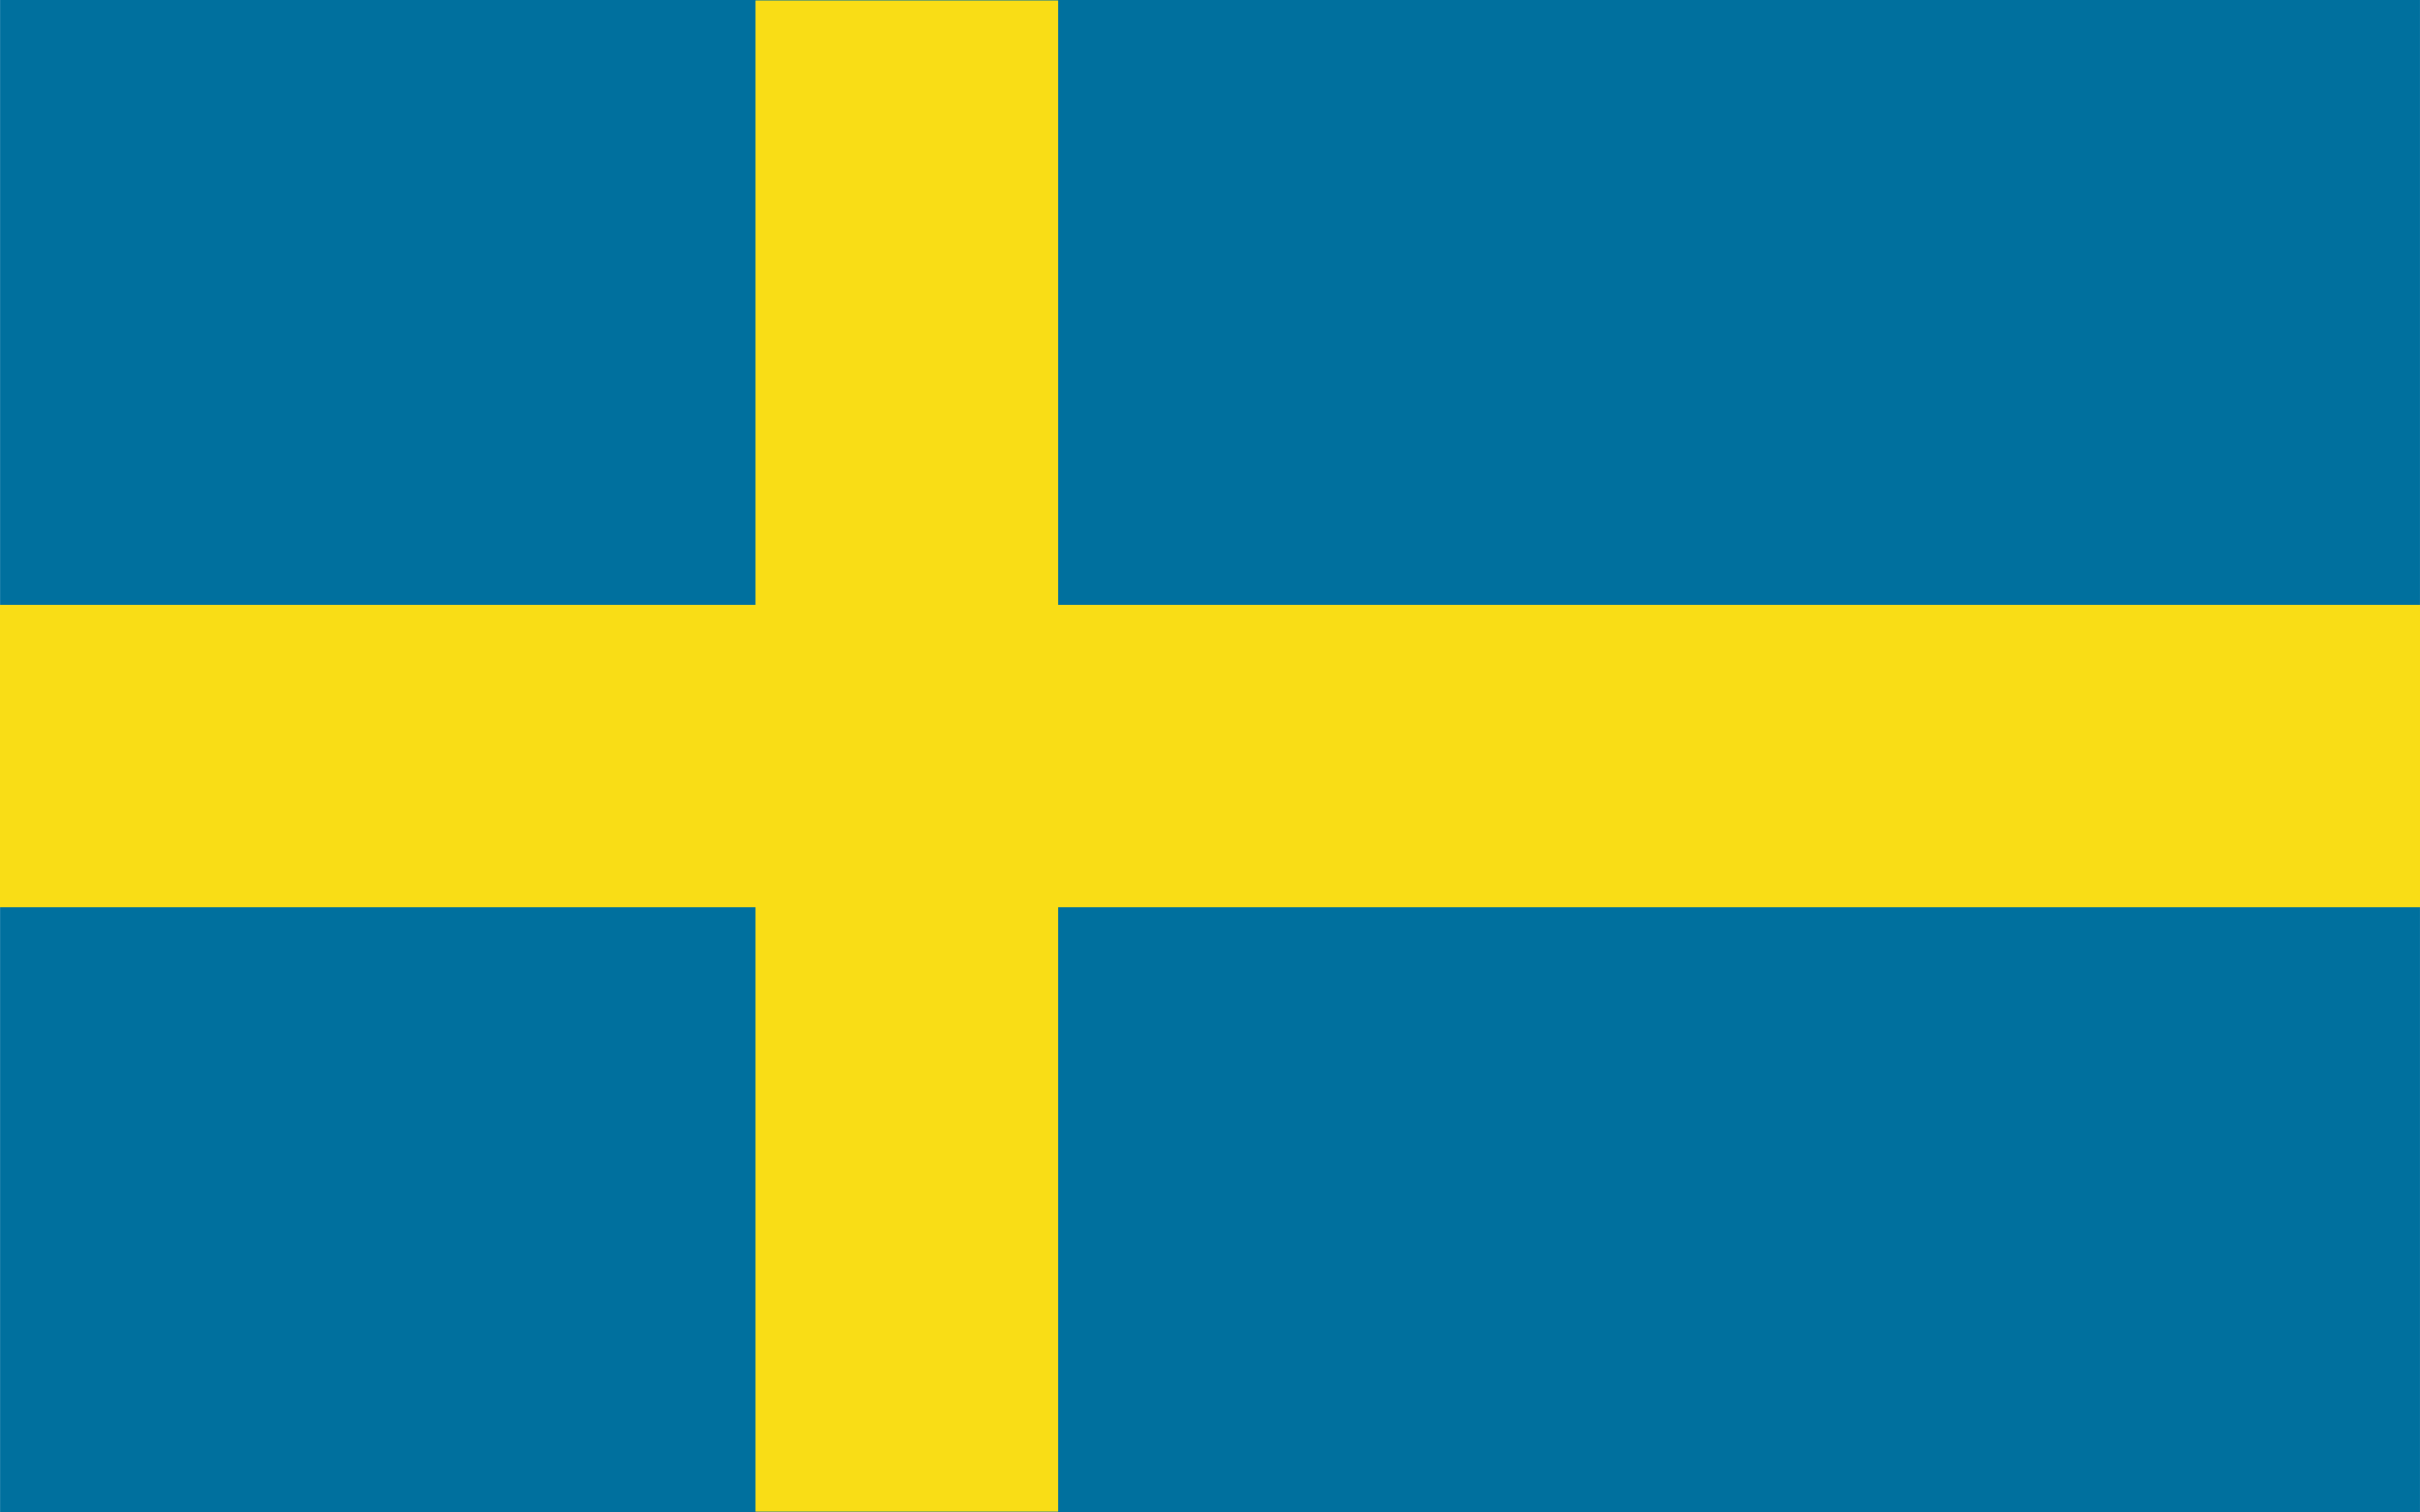 <svg xmlns="http://www.w3.org/2000/svg" width="800" height="499.885" viewBox="0 0 800 499.885"><path fill="#00709E" d="M799.99 499.885V0H.026v499.885H799.99z"/><path fill="none" d="M799.99 499.885V0H.026v499.885H799.99z"/><path fill="#F9DD16" d="M800 199.958H349.804V.155H249.748v199.803H0v99.956h249.748v199.803h100.056V299.914H800v-99.956z"/><path fill="none" d="M800 199.958H349.804V.155H249.748v199.803H0v99.956h249.748v199.803h100.056V299.914H800v-99.956z"/></svg>